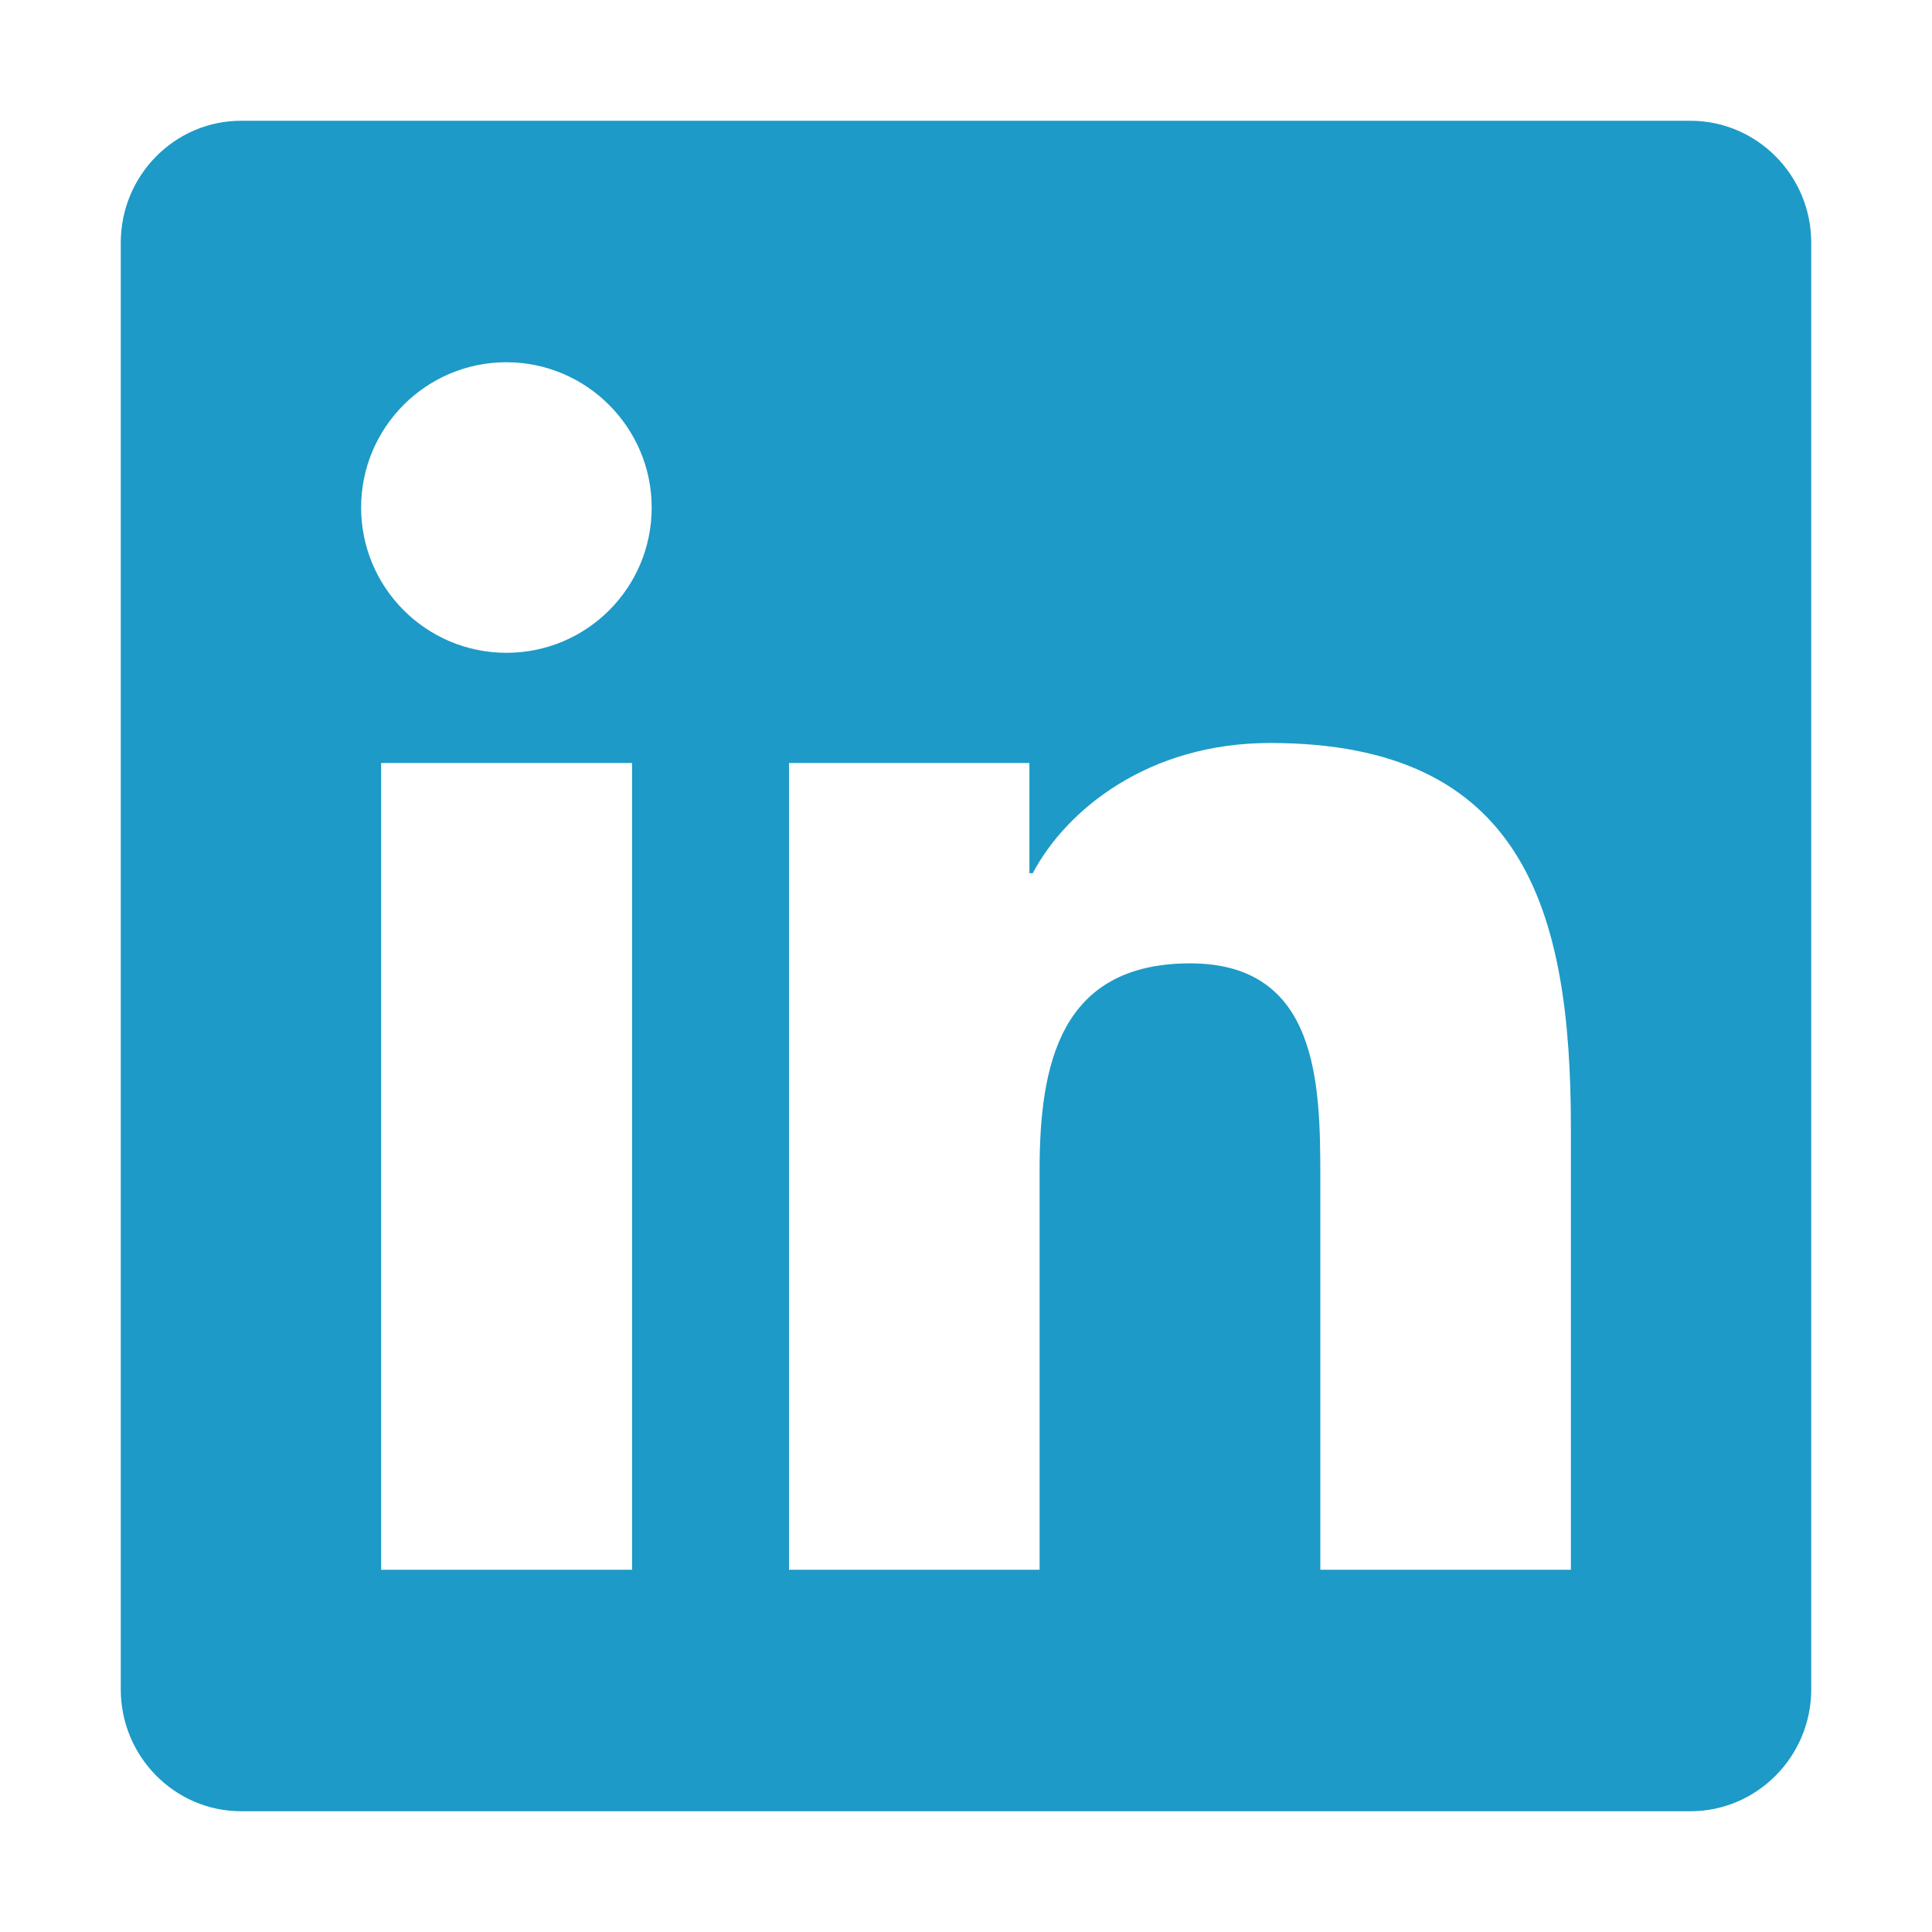 <svg width="55" height="55" viewBox="0 0 55 55" fill="none" xmlns="http://www.w3.org/2000/svg">
<path d="M48.125 3.438H6.864C4.974 3.438 3.438 4.995 3.438 6.907V48.093C3.438 50.005 4.974 51.562 6.864 51.562H48.125C50.016 51.562 51.562 50.005 51.562 48.093V6.907C51.562 4.995 50.016 3.438 48.125 3.438ZM17.982 44.688H10.85V21.721H17.993V44.688H17.982ZM14.416 18.584C12.128 18.584 10.28 16.726 10.28 14.448C10.28 12.171 12.128 10.312 14.416 10.312C16.693 10.312 18.552 12.171 18.552 14.448C18.552 16.736 16.704 18.584 14.416 18.584ZM44.72 44.688H37.587V33.516C37.587 30.852 37.533 27.425 33.881 27.425C30.164 27.425 29.595 30.325 29.595 33.322V44.688H22.462V21.721H29.305V24.857H29.401C30.357 23.053 32.688 21.151 36.158 21.151C43.377 21.151 44.72 25.91 44.72 32.098V44.688Z" fill="url(#paint0_linear_138_519)"/>
<defs>
<linearGradient id="paint0_linear_138_519" x1="13.63" y1="27.5" x2="47.766" y2="27.5" gradientUnits="userSpaceOnUse">
<stop stop-color="#1D9AC7"/>
</linearGradient>
</defs>
</svg>
